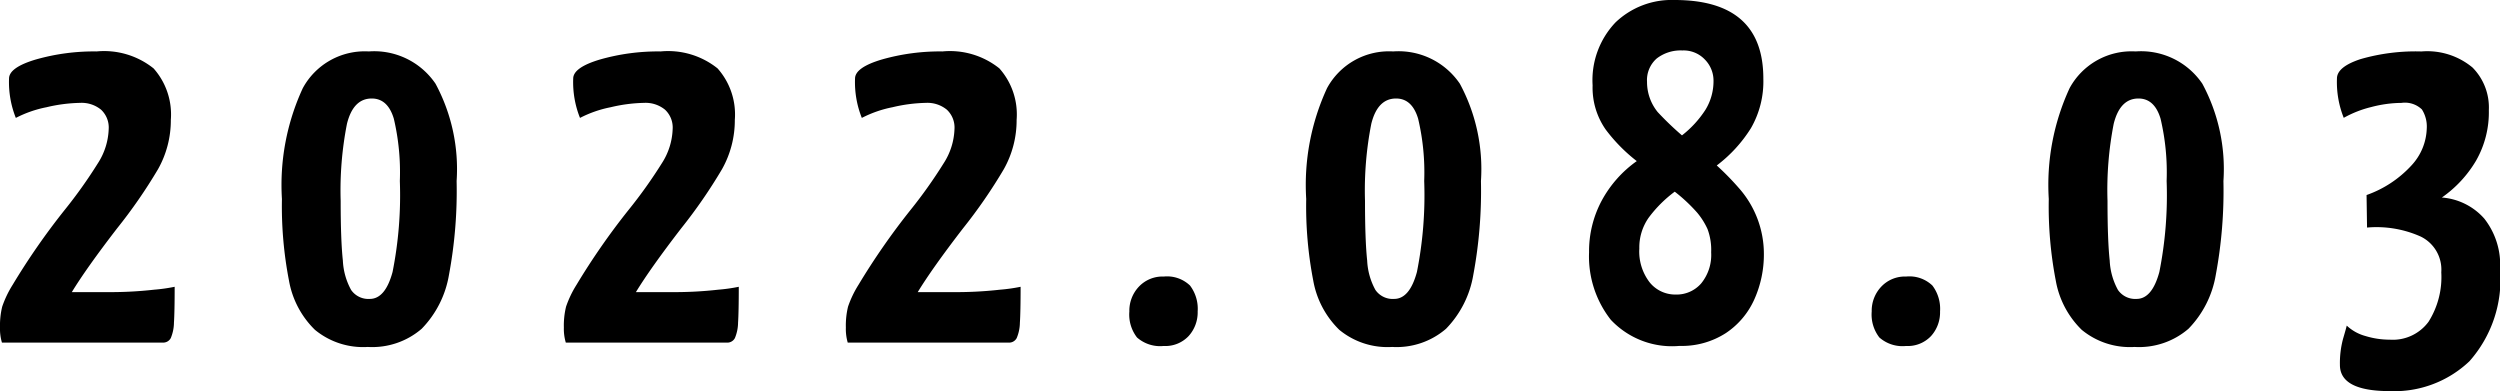 <svg xmlns="http://www.w3.org/2000/svg" width="97.888" height="15.314" viewBox="0 0 97.888 15.314">
  <path id="パス_1479" data-name="パス 1479" d="M.456,0A1.9,1.9,0,0,1,.38-.589a3.127,3.127,0,0,1,.086-.817,4.056,4.056,0,0,1,.409-.855A27.138,27.138,0,0,1,2.907-5.187,18.767,18.767,0,0,0,4.218-7.03a2.619,2.619,0,0,0,.418-1.33.956.956,0,0,0-.3-.76,1.2,1.2,0,0,0-.817-.266A6.1,6.1,0,0,0,2.2-9.215a4.477,4.477,0,0,0-1.2.418,3.773,3.773,0,0,1-.266-1.539q0-.437,1.054-.75A8.291,8.291,0,0,1,4.161-11.4a3.1,3.1,0,0,1,2.233.665,2.714,2.714,0,0,1,.675,2.014,3.9,3.9,0,0,1-.5,1.929A20.045,20.045,0,0,1,4.959-4.465q-1.2,1.558-1.767,2.489H4.636a15.275,15.275,0,0,0,1.776-.095,6.665,6.665,0,0,0,.807-.114q0,.988-.028,1.406a1.613,1.613,0,0,1-.123.6A.335.335,0,0,1,6.745,0ZM14.782.171A2.965,2.965,0,0,1,12.711-.5a3.554,3.554,0,0,1-1.016-1.929,15.279,15.279,0,0,1-.276-3.192,9.02,9.02,0,0,1,.817-4.341A2.759,2.759,0,0,1,14.82-11.4a2.9,2.9,0,0,1,2.613,1.264,7.043,7.043,0,0,1,.826,3.81,17.913,17.913,0,0,1-.3,3.677A3.963,3.963,0,0,1,16.891-.541,2.963,2.963,0,0,1,14.782.171Zm.076-1.881q.608,0,.893-1.055a15.384,15.384,0,0,0,.285-3.562A9.168,9.168,0,0,0,15.8-8.768q-.237-.789-.865-.789-.722,0-.969.988a13.515,13.515,0,0,0-.247,3.021q0,1.539.086,2.337a2.633,2.633,0,0,0,.323,1.15A.822.822,0,0,0,14.858-1.71ZM22.534,0a1.9,1.9,0,0,1-.076-.589,3.127,3.127,0,0,1,.086-.817,4.056,4.056,0,0,1,.409-.855,27.138,27.138,0,0,1,2.033-2.926A18.767,18.767,0,0,0,26.3-7.03a2.619,2.619,0,0,0,.418-1.33.956.956,0,0,0-.3-.76,1.2,1.2,0,0,0-.817-.266,6.1,6.1,0,0,0-1.311.171,4.477,4.477,0,0,0-1.2.418,3.773,3.773,0,0,1-.266-1.539q0-.437,1.055-.75a8.291,8.291,0,0,1,2.365-.314,3.1,3.1,0,0,1,2.233.665,2.714,2.714,0,0,1,.675,2.014,3.9,3.9,0,0,1-.5,1.929,20.045,20.045,0,0,1-1.606,2.327q-1.2,1.558-1.767,2.489h1.444a15.275,15.275,0,0,0,1.777-.095,6.665,6.665,0,0,0,.807-.114q0,.988-.028,1.406a1.613,1.613,0,0,1-.123.6A.335.335,0,0,1,28.823,0ZM33.573,0A1.9,1.9,0,0,1,33.5-.589a3.127,3.127,0,0,1,.085-.817,4.056,4.056,0,0,1,.409-.855,27.139,27.139,0,0,1,2.033-2.926A18.767,18.767,0,0,0,37.335-7.03a2.619,2.619,0,0,0,.418-1.33.956.956,0,0,0-.3-.76,1.2,1.2,0,0,0-.817-.266,6.1,6.1,0,0,0-1.311.171,4.477,4.477,0,0,0-1.2.418,3.773,3.773,0,0,1-.266-1.539q0-.437,1.055-.75a8.291,8.291,0,0,1,2.365-.314,3.1,3.1,0,0,1,2.233.665,2.714,2.714,0,0,1,.674,2.014,3.9,3.9,0,0,1-.5,1.929,20.044,20.044,0,0,1-1.605,2.327q-1.2,1.558-1.767,2.489h1.444a15.275,15.275,0,0,0,1.776-.095,6.665,6.665,0,0,0,.808-.114q0,.988-.028,1.406a1.613,1.613,0,0,1-.124.6A.335.335,0,0,1,39.862,0ZM45.942.133A1.369,1.369,0,0,1,44.9-.2a1.466,1.466,0,0,1-.3-1.017,1.372,1.372,0,0,1,.37-.969,1.272,1.272,0,0,1,.979-.4,1.3,1.3,0,0,1,1.026.352,1.511,1.511,0,0,1,.3,1.016,1.38,1.38,0,0,1-.352.96A1.251,1.251,0,0,1,45.942.133Zm8.949.038A2.965,2.965,0,0,1,52.82-.5,3.554,3.554,0,0,1,51.8-2.432a15.279,15.279,0,0,1-.275-3.192,9.02,9.02,0,0,1,.817-4.341A2.759,2.759,0,0,1,54.929-11.4a2.9,2.9,0,0,1,2.612,1.264,7.043,7.043,0,0,1,.826,3.81,17.913,17.913,0,0,1-.3,3.677A3.963,3.963,0,0,1,57-.541,2.963,2.963,0,0,1,54.891.171Zm.076-1.881q.608,0,.893-1.055a15.384,15.384,0,0,0,.285-3.562,9.168,9.168,0,0,0-.238-2.441q-.237-.789-.864-.789-.722,0-.969.988a13.515,13.515,0,0,0-.247,3.021q0,1.539.085,2.337a2.633,2.633,0,0,0,.323,1.15A.822.822,0,0,0,54.967-1.71Zm13.49-4.351a3.885,3.885,0,0,1,.988,2.584,4.293,4.293,0,0,1-.37,1.776A3.1,3.1,0,0,1,67.953-.37a3.181,3.181,0,0,1-1.814.5A3.287,3.287,0,0,1,63.451-.893,4.016,4.016,0,0,1,62.6-3.534,4.2,4.2,0,0,1,63.1-5.567a4.537,4.537,0,0,1,1.368-1.539,6.455,6.455,0,0,1-1.216-1.235,2.854,2.854,0,0,1-.513-1.729,3.279,3.279,0,0,1,.9-2.47,3.181,3.181,0,0,1,2.308-.874q3.477,0,3.477,3.078A3.667,3.667,0,0,1,68.941-8.4,5.456,5.456,0,0,1,67.6-6.935,10.642,10.642,0,0,1,68.457-6.061Zm-2.2-5.377a1.532,1.532,0,0,0-1.007.313,1.126,1.126,0,0,0-.38.922,1.862,1.862,0,0,0,.418,1.178,12.128,12.128,0,0,0,.95.912,4.059,4.059,0,0,0,.922-1.007,2.143,2.143,0,0,0,.313-1.14,1.174,1.174,0,0,0-.333-.817A1.144,1.144,0,0,0,66.253-11.438Zm-.266,9.557a1.276,1.276,0,0,0,1-.437,1.764,1.764,0,0,0,.39-1.216,2.326,2.326,0,0,0-.143-.912,2.806,2.806,0,0,0-.409-.646,6.383,6.383,0,0,0-.874-.817,4.9,4.9,0,0,0-1.026,1.026,2.027,2.027,0,0,0-.361,1.2,1.977,1.977,0,0,0,.409,1.33A1.287,1.287,0,0,0,65.987-1.881ZM75.012.133A1.369,1.369,0,0,1,73.967-.2a1.466,1.466,0,0,1-.3-1.017,1.372,1.372,0,0,1,.371-.969,1.272,1.272,0,0,1,.979-.4,1.3,1.3,0,0,1,1.026.352,1.511,1.511,0,0,1,.3,1.016,1.38,1.38,0,0,1-.351.96A1.251,1.251,0,0,1,75.012.133Zm8.949.038A2.965,2.965,0,0,1,81.89-.5a3.554,3.554,0,0,1-1.016-1.929A15.279,15.279,0,0,1,80.6-5.624a9.02,9.02,0,0,1,.817-4.341A2.759,2.759,0,0,1,84-11.4a2.9,2.9,0,0,1,2.613,1.264,7.043,7.043,0,0,1,.826,3.81,17.913,17.913,0,0,1-.3,3.677A3.963,3.963,0,0,1,86.07-.541,2.963,2.963,0,0,1,83.961.171Zm.076-1.881q.608,0,.893-1.055a15.384,15.384,0,0,0,.285-3.562,9.168,9.168,0,0,0-.238-2.441q-.237-.789-.865-.789-.722,0-.969.988A13.515,13.515,0,0,0,82.9-5.548q0,1.539.086,2.337a2.633,2.633,0,0,0,.323,1.15A.821.821,0,0,0,84.037-1.71ZM93.955,1.9Q92,1.9,92,.874a3.667,3.667,0,0,1,.124-1.026q.123-.418.143-.513A1.729,1.729,0,0,0,93-.257a3.26,3.26,0,0,0,.959.143,1.736,1.736,0,0,0,1.51-.7,3.276,3.276,0,0,0,.5-1.938,1.438,1.438,0,0,0-.807-1.4,4.234,4.234,0,0,0-2.1-.352l-.019-1.273A4.343,4.343,0,0,0,94.8-6.935a2.216,2.216,0,0,0,.6-1.444,1.25,1.25,0,0,0-.19-.75.96.96,0,0,0-.8-.256,4.733,4.733,0,0,0-1.178.161A4.246,4.246,0,0,0,92.15-8.8a3.773,3.773,0,0,1-.266-1.539q0-.456.922-.76a7.771,7.771,0,0,1,2.384-.3,2.771,2.771,0,0,1,2,.627A2.223,2.223,0,0,1,97.831-9.1a3.821,3.821,0,0,1-.5,1.976,4.62,4.62,0,0,1-1.34,1.444,2.462,2.462,0,0,1,1.662.826,2.934,2.934,0,0,1,.618,1.985,4.832,4.832,0,0,1-1.2,3.6A4.271,4.271,0,0,1,93.955,1.9Z" transform="translate(-0.38 13.414)"/>
</svg>
